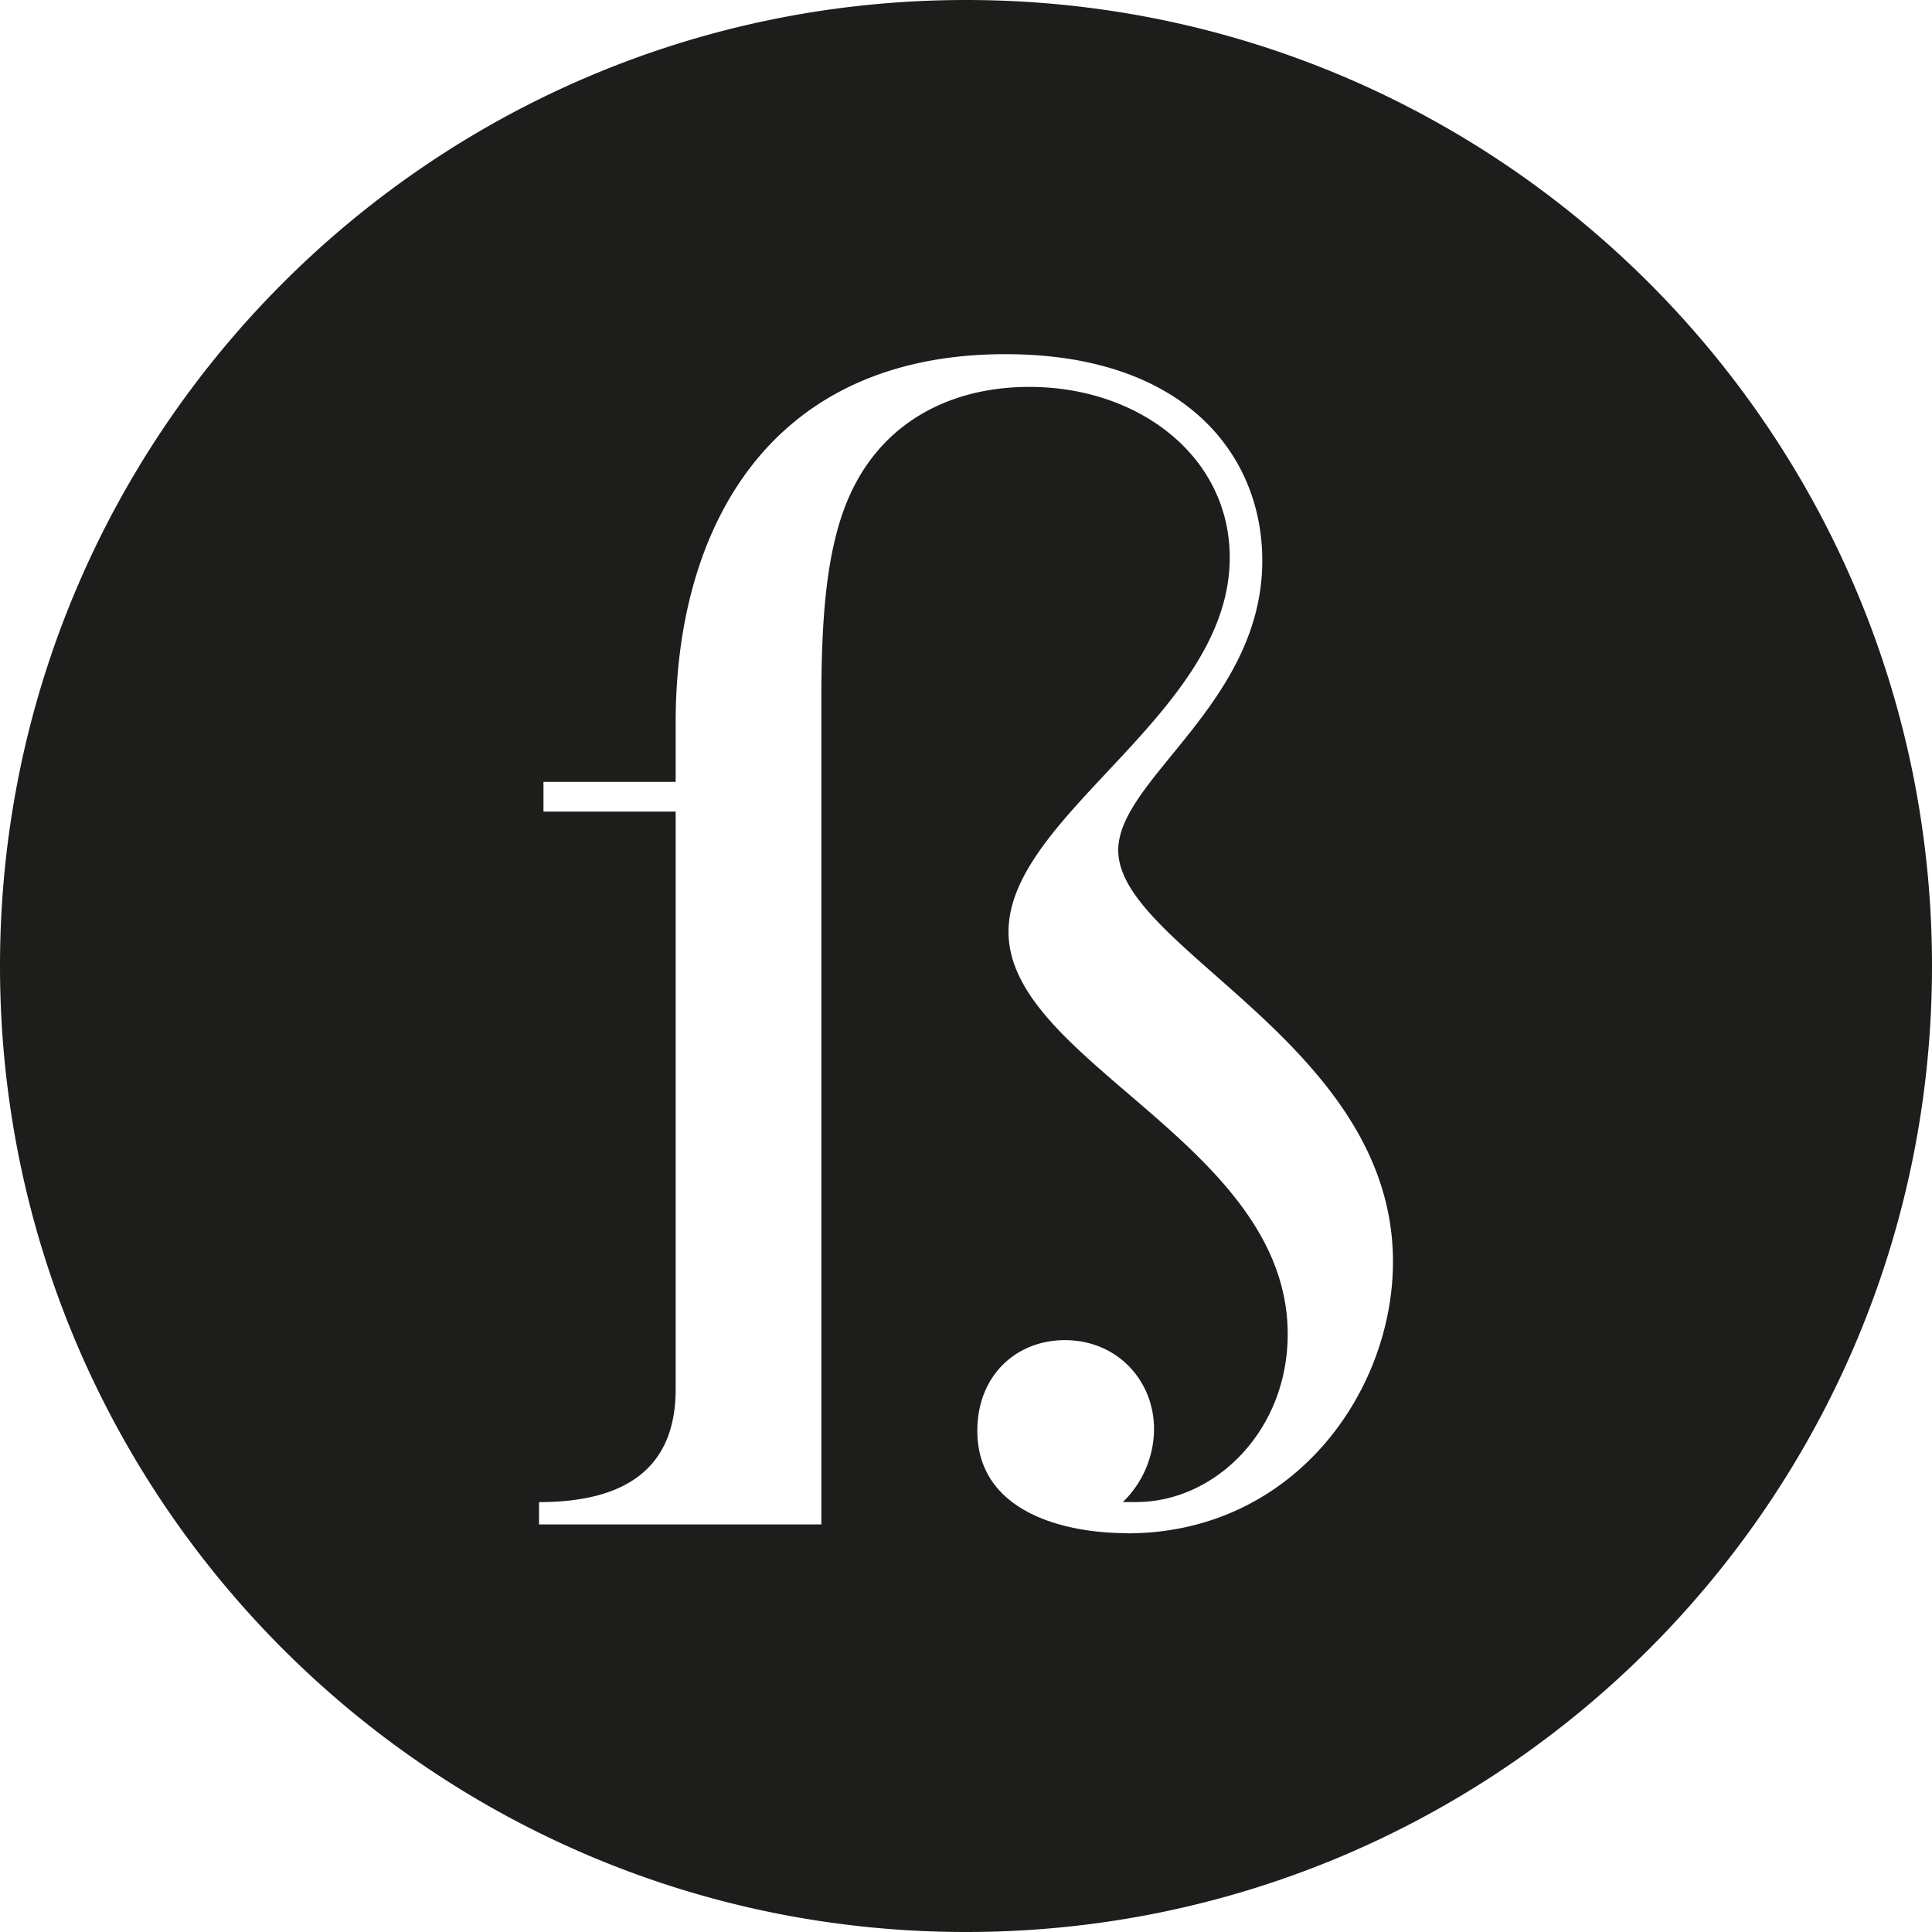 <svg id="Layer_1" data-name="Layer 1" xmlns="http://www.w3.org/2000/svg" viewBox="0 0 539 539"><defs><style>.cls-1{fill:#1d1d1b;}</style></defs><title>logo2</title><path class="cls-1" d="M273.5,25.22C124.66,25.22,4,145.88,4,294.72s120.66,269.5,269.5,269.5S543,443.56,543,294.72,422.34,25.22,273.5,25.22Zm45,427.73c-19,0-41.84-6.63-41.84-28.58,0-15.33,10.78-25.27,24.44-25.27,14.5,0,24.86,11.18,24.86,24.86a28.56,28.56,0,0,1-8.7,20.31h3.72c22,0,42.27-19.88,42.27-46.82,0-53-77.89-75.81-77.89-112.26,0-32.73,61.72-60.91,61.72-104.4,0-28.18-25.27-47.63-55.93-47.63-21.12,0-40.19,9.11-49.71,29.42-7,14.92-8.29,35.21-8.29,58V450.51H154.38v-6.22c25.27,0,38.12-10.35,38.12-31.49V251.64H155.62v-8.29H192.5V226.78c0-54.28,26.1-102.75,92-102.75,50.13,0,71.66,28.18,71.66,57.6,0,39.77-40.19,60.91-40.19,80.79,0,27.34,76.65,54.26,76.65,114.77C392.62,413.59,364.84,453,318.45,453Z" transform="translate(-4 -25.22)"/></svg>